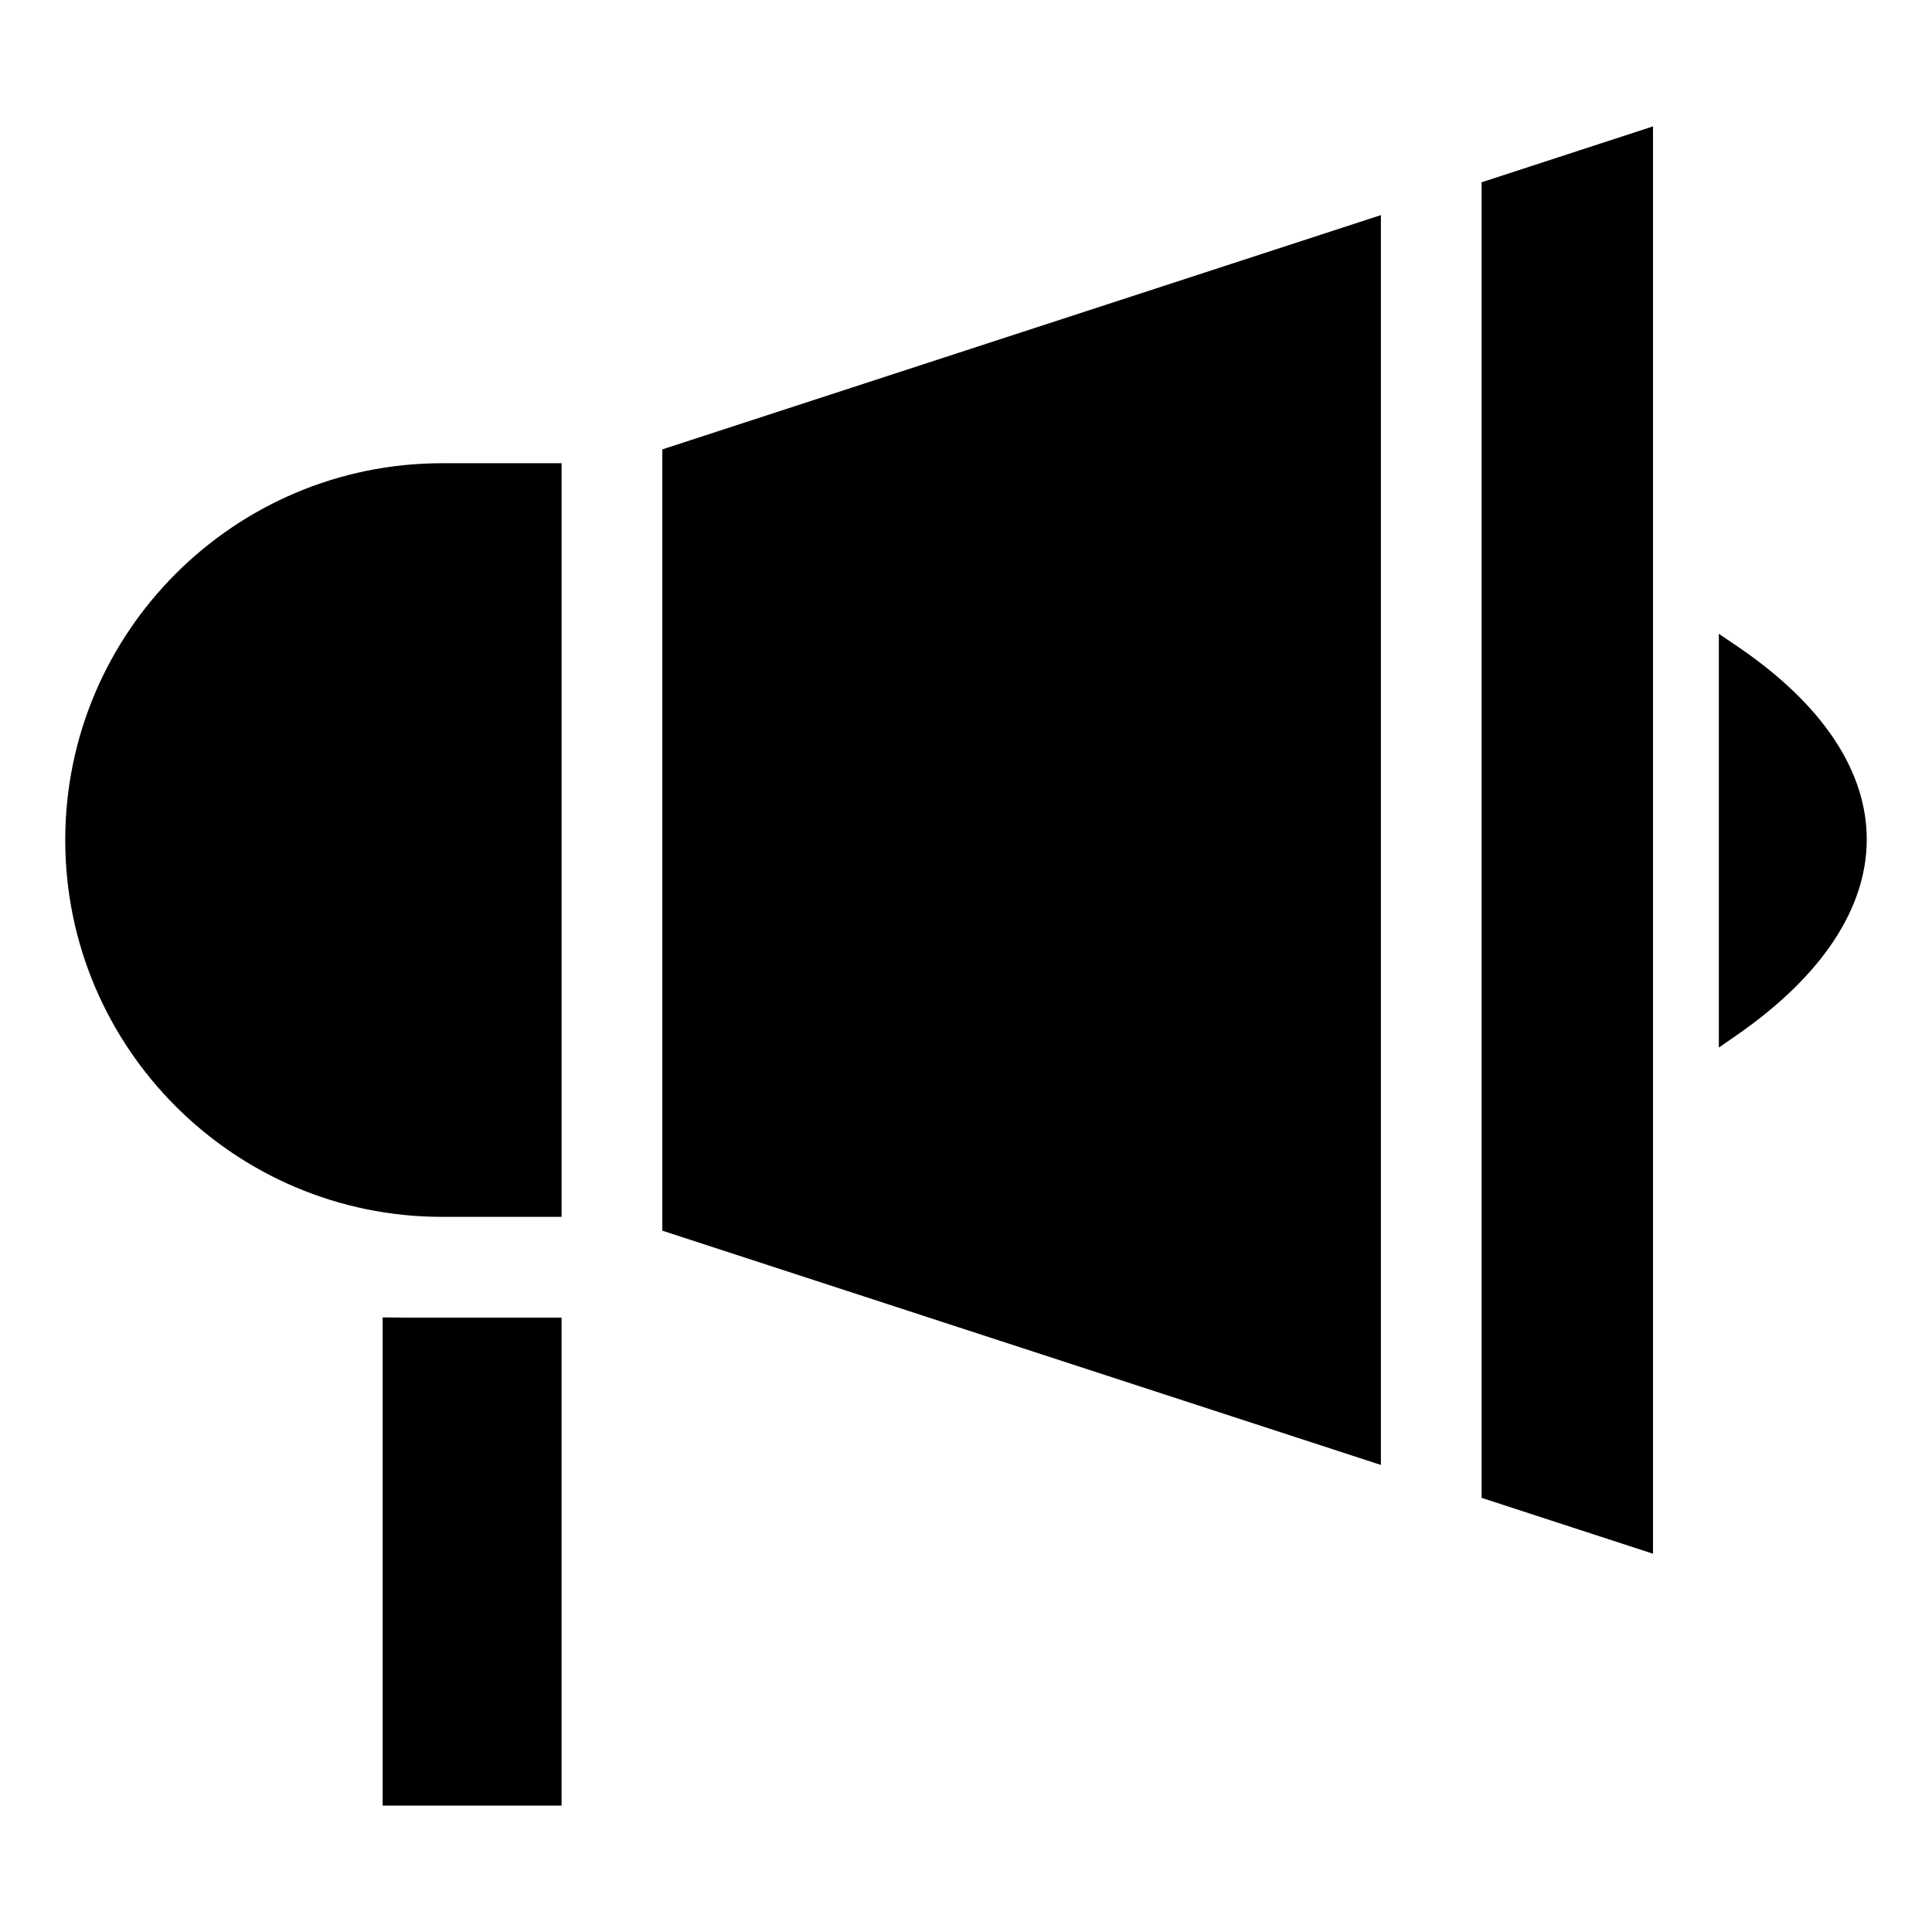 <?xml version="1.0" encoding="UTF-8"?>
<!-- Uploaded to: ICON Repo, www.iconrepo.com, Generator: ICON Repo Mixer Tools -->
<svg fill="#000000" width="800px" height="800px" version="1.1" viewBox="144 144 512 512" xmlns="http://www.w3.org/2000/svg">
 <path d="m161.29 366.62c0-55.066 44.801-99.859 99.863-99.859h31.676v199.72h-31.676c-55.062 0-99.863-44.797-99.863-99.859zm438.22 55.004v-109.66l4.812 3.258c46.188 31.289 45.5 71.473 0.027 103.04zm-17.449 134.13-45.418-14.809v-348.64l45.418-14.809zm-262.54-292.66 190.43-62.086v331.22l-190.43-62.086zm-74.113 359.41v-129.38l3.106 0.027c1.105 0.012 2.211 0.035 3.316 0.035h40.992v129.32h-47.414z" fill-rule="evenodd"/>
</svg>